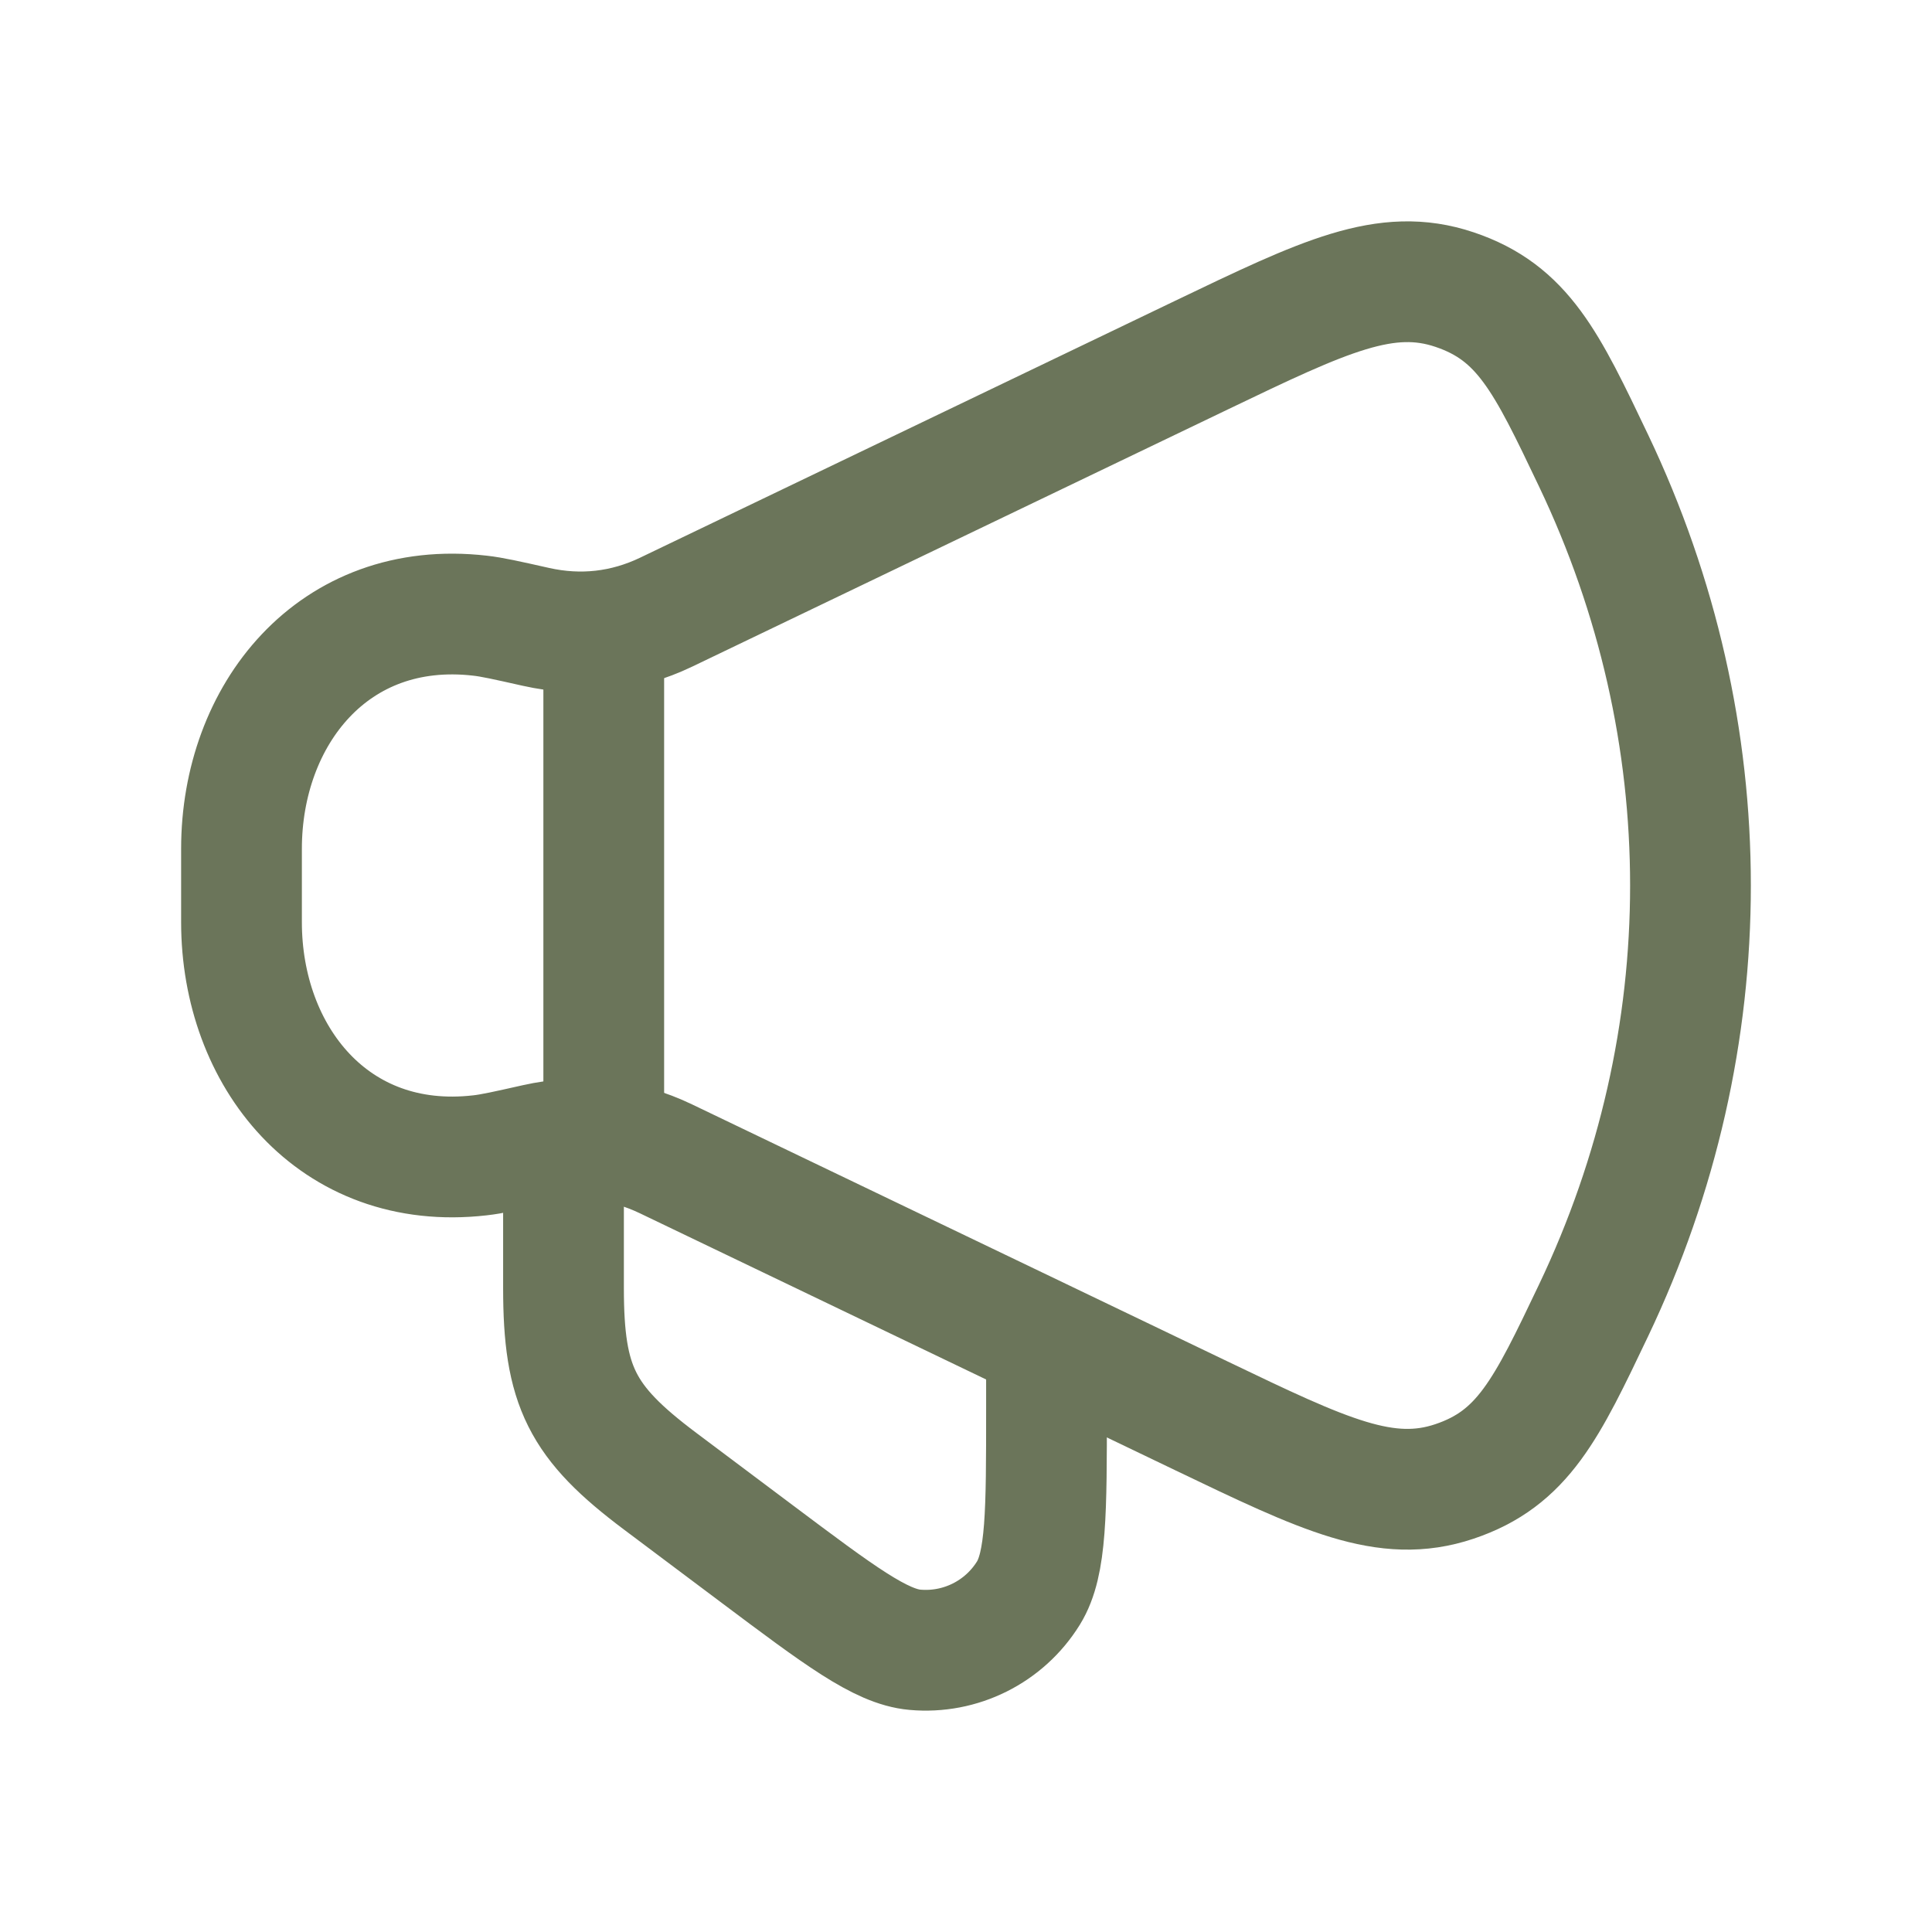<svg width="24" height="24" viewBox="0 0 24 24" fill="none" xmlns="http://www.w3.org/2000/svg">
<path d="M14.926 4.411L8.274 7.605C7.762 7.85 7.214 7.912 6.657 7.787C6.292 7.705 6.109 7.664 5.962 7.648C4.137 7.439 3 8.883 3 10.544V11.456C3 13.117 4.137 14.561 5.962 14.352C6.109 14.336 6.292 14.295 6.657 14.213C7.214 14.088 7.762 14.15 8.274 14.396L14.926 17.589C16.453 18.322 17.217 18.689 18.068 18.403C18.92 18.117 19.212 17.504 19.796 16.278C21.401 12.911 21.401 9.089 19.796 5.722C19.212 4.496 18.92 3.883 18.068 3.597C17.217 3.311 16.453 3.678 14.926 4.411Z" stroke="#6B755A" stroke-width="1.5" stroke-linecap="round" stroke-linejoin="round"/>
<path d="M13 17V17.5C13 18.784 13 19.426 12.776 19.789C12.477 20.272 11.931 20.545 11.365 20.494C10.941 20.456 10.427 20.07 9.4 19.3L8.2 18.4C7.223 17.667 7 17.222 7 16V14.5" stroke="#6B755A" stroke-width="1.5" stroke-linecap="round" stroke-linejoin="round"/>
<path d="M7.5 14V8" stroke="#6B755A" stroke-width="1.5" stroke-linecap="round" stroke-linejoin="round"/>
</svg>
